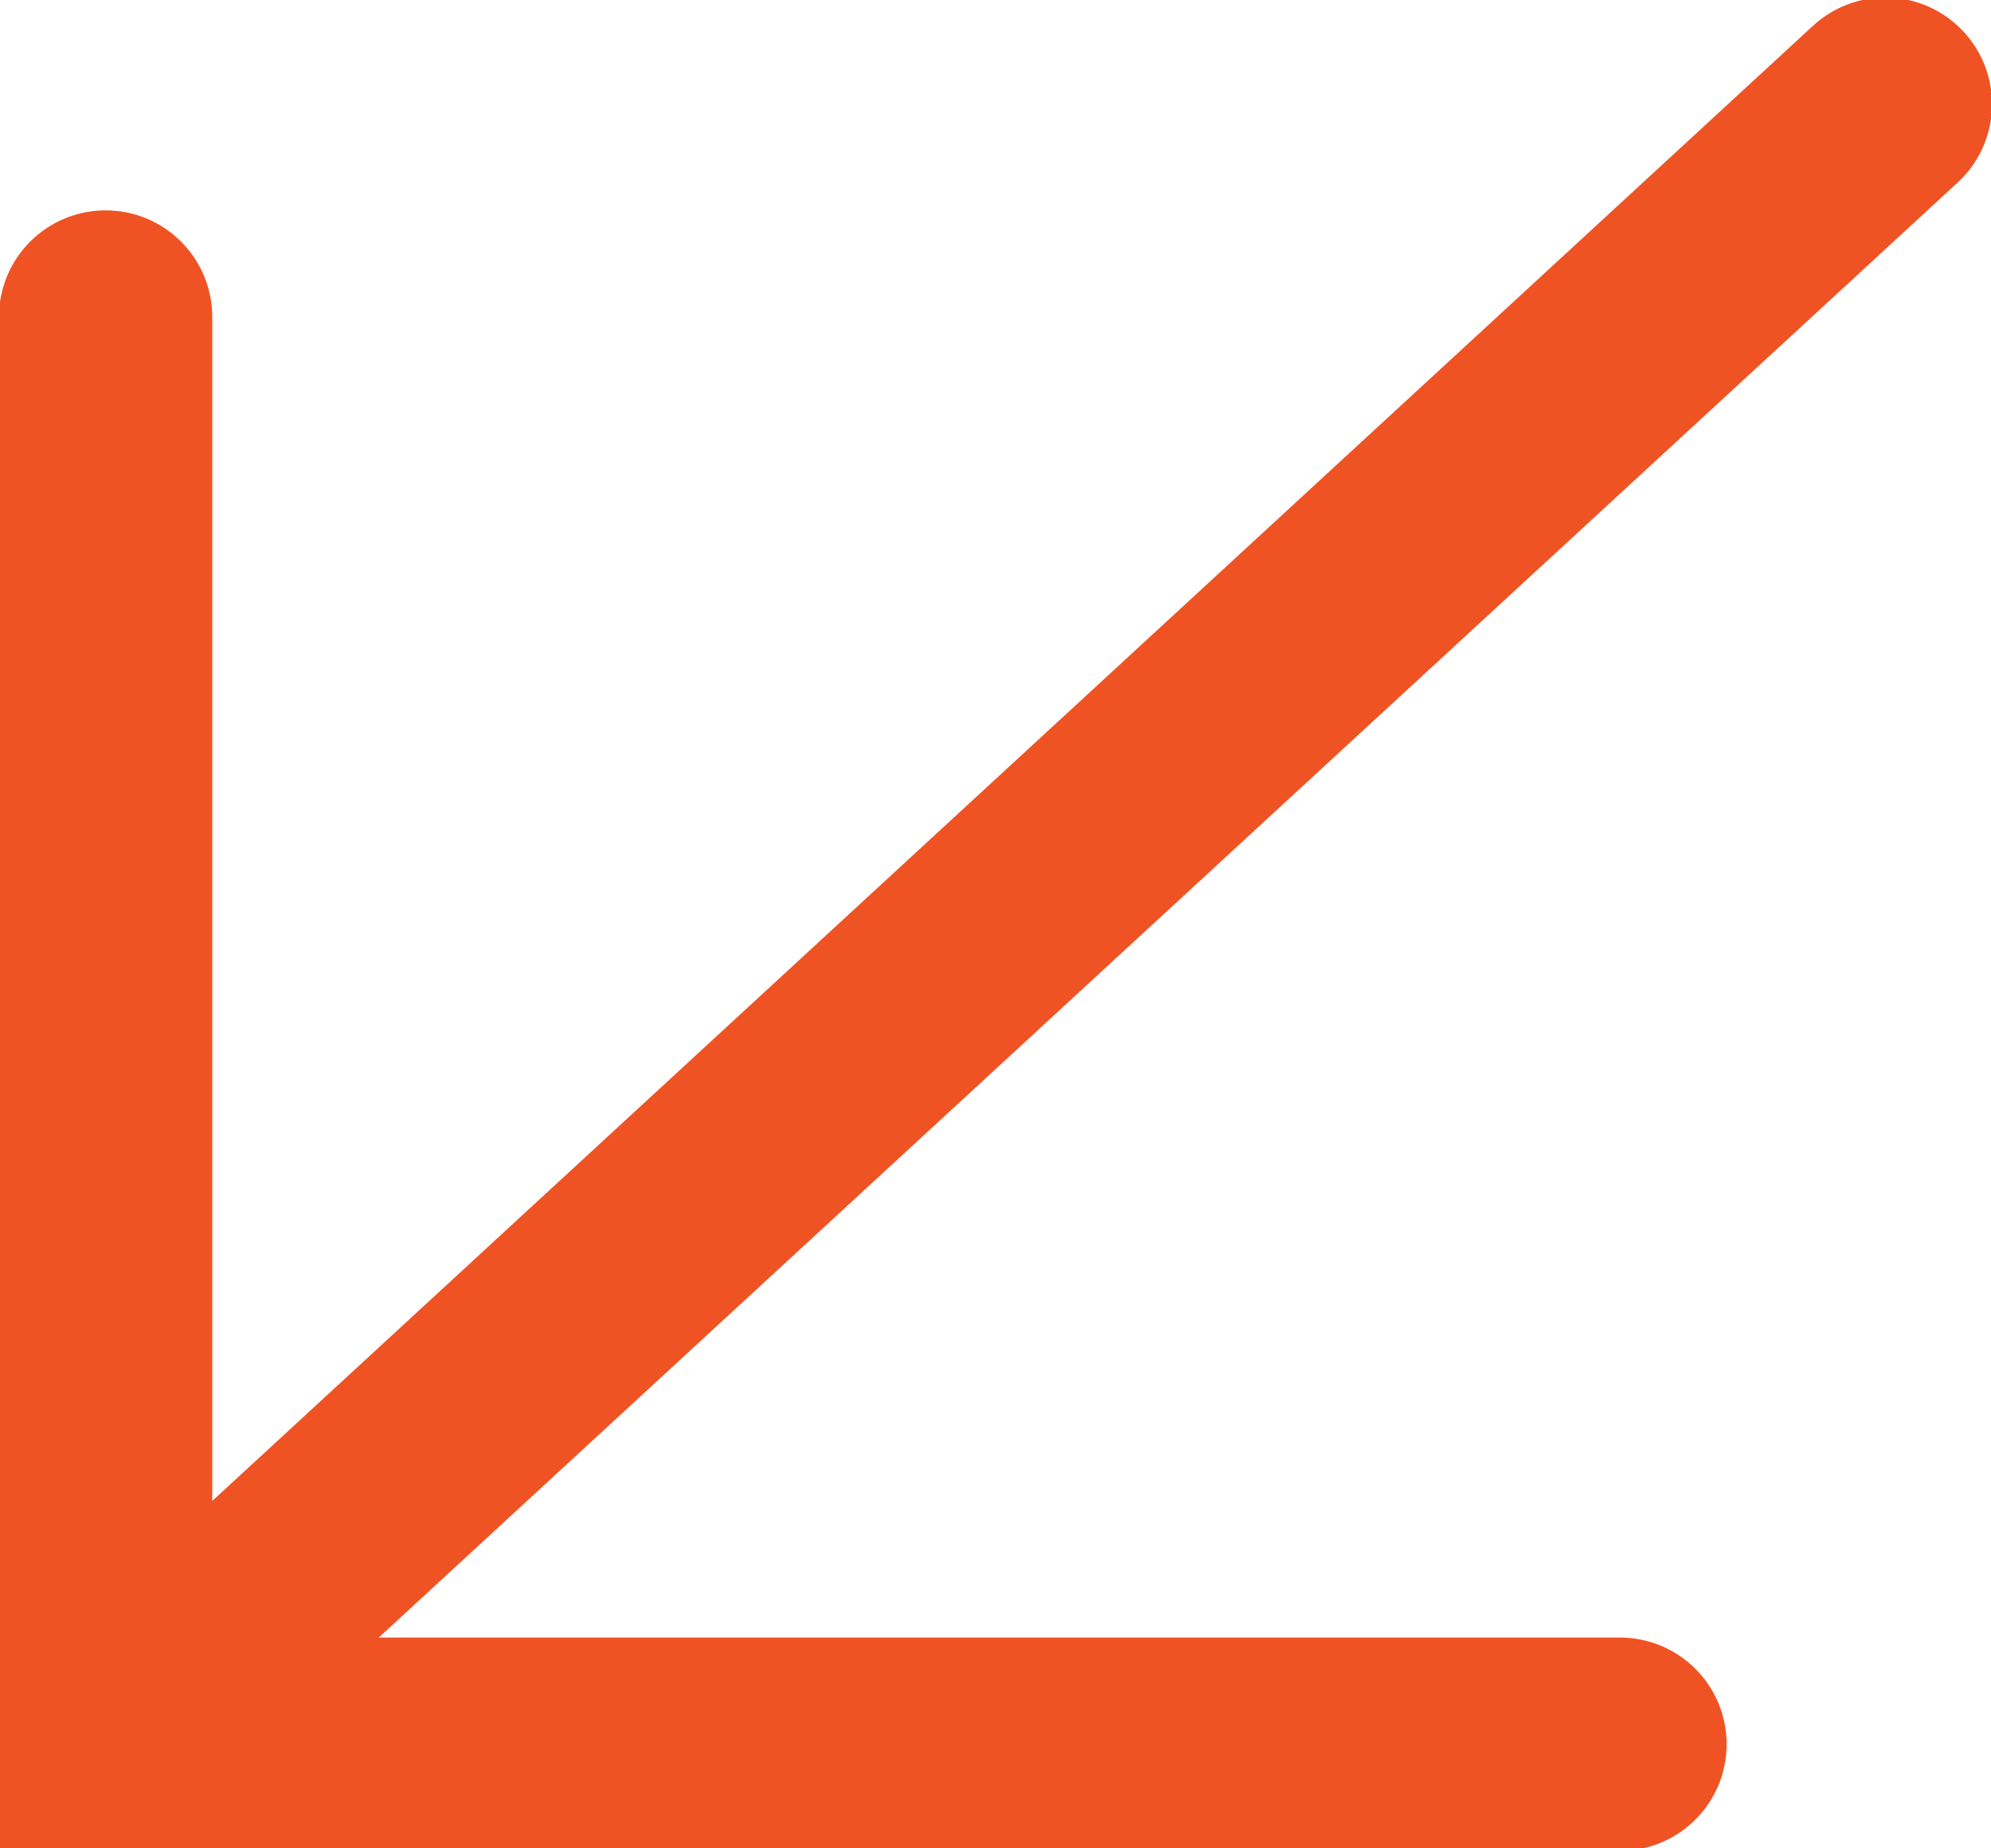 <svg id="Group_17055" data-name="Group 17055" xmlns="http://www.w3.org/2000/svg" xmlns:xlink="http://www.w3.org/1999/xlink" width="28" height="26" viewBox="0 0 28 26">
  <defs>
    <clipPath id="clip-path">
      <rect id="Rectangle_7775" data-name="Rectangle 7775" width="28" height="26" fill="none" stroke="#f05323" stroke-width="1"/>
    </clipPath>
  </defs>
  <g id="Group_17049" data-name="Group 17049" transform="translate(0 0)" clip-path="url(#clip-path)">
    <line id="Line_4" data-name="Line 4" x1="25.028" y2="23.07" transform="translate(1.486 1.465)" fill="none" stroke="#f05323" stroke-linecap="round" stroke-width="3"/>
    <path id="Path_18749" data-name="Path 18749" d="M26.564,24.642H5.267V4.566" transform="translate(-3.782 -0.107)" fill="none" stroke="#f05323" stroke-linecap="round" stroke-width="3"/>
  </g>
</svg>
